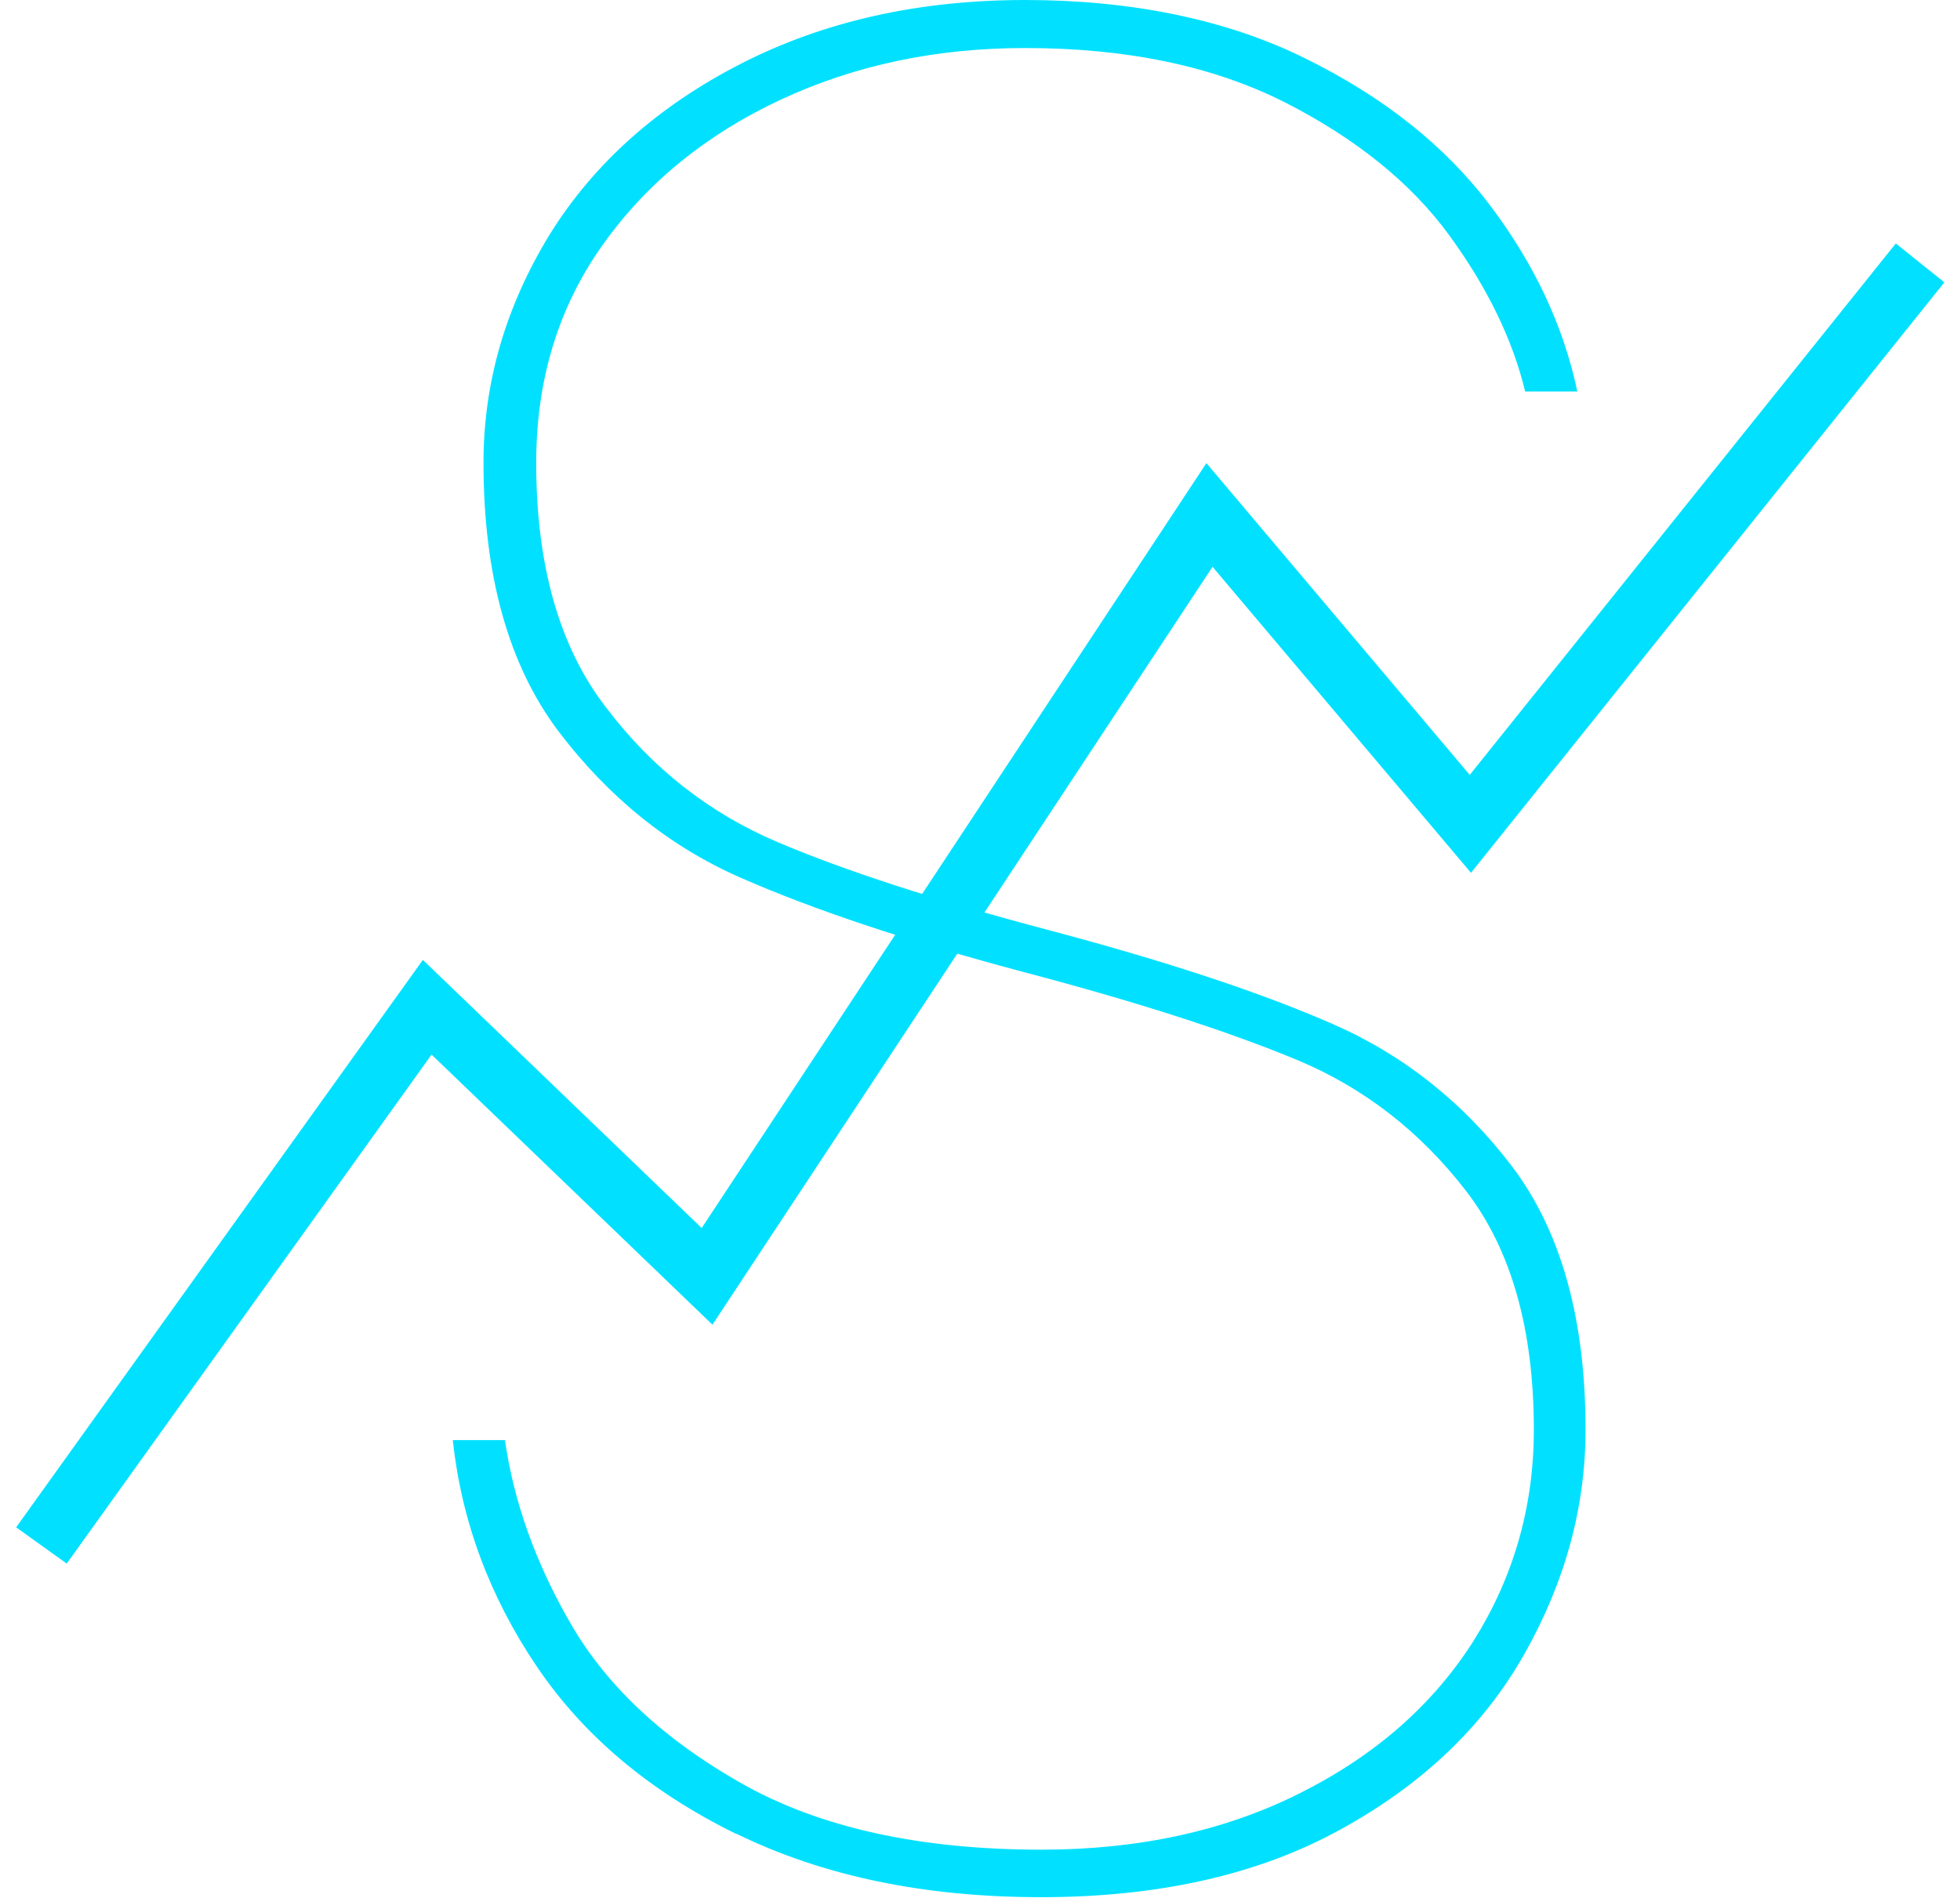 <?xml version="1.0" encoding="utf-8"?>
<svg width="63" height="61" viewBox="0 0 63 61" fill="none" xmlns="http://www.w3.org/2000/svg">
    <g clip-path="url(#35xdzew6sa)">
        <path d="m1.332 49.677 12.4-17.3 8.995 8.65 16.149-24.474 8.386 9.929L61.717 8.451" stroke="#01E1FF" stroke-width="2"/>
        <path d="M23.68 58.958c-2.779-1.362-4.916-3.155-6.43-5.396-1.512-2.242-2.417-4.666-2.696-7.272h1.677c.28 1.975.987 3.968 2.138 5.944 1.151 1.975 2.976 3.685 5.476 5.097 2.5 1.411 5.706 2.125 9.637 2.125 3.14 0 5.92-.614 8.32-1.826 2.418-1.213 4.26-2.84 5.56-4.882 1.282-2.042 1.94-4.3 1.94-6.79 0-3.221-.724-5.795-2.188-7.688-1.463-1.893-3.272-3.304-5.426-4.2-2.155-.897-5.065-1.843-8.716-2.806-3.815-1.013-6.874-2.042-9.176-3.055-2.303-1.013-4.243-2.59-5.855-4.715-1.595-2.126-2.4-4.998-2.4-8.618 0-2.606.723-5.047 2.137-7.355 1.43-2.291 3.486-4.117 6.15-5.479C26.494.681 29.536 0 32.956 0c3.42 0 6.48.63 8.996 1.876 2.532 1.245 4.506 2.823 5.936 4.715 1.431 1.893 2.368 3.886 2.812 5.994h-1.677c-.395-1.644-1.2-3.32-2.434-5.014-1.233-1.693-3.01-3.121-5.295-4.284-2.302-1.162-5.081-1.743-8.338-1.743-2.861 0-5.476.548-7.86 1.66-2.385 1.113-4.292 2.657-5.723 4.666-1.43 2.009-2.138 4.35-2.138 7.006 0 3.288.74 5.911 2.237 7.854 1.48 1.959 3.322 3.403 5.509 4.333 2.187.93 5.098 1.876 8.748 2.84 3.816 1.012 6.858 2.025 9.127 3.021 2.27.996 4.194 2.524 5.756 4.583 1.562 2.075 2.352 4.88 2.352 8.45 0 2.491-.658 4.898-1.974 7.223-1.316 2.324-3.289 4.2-5.936 5.645-2.632 1.444-5.838 2.158-9.588 2.158-3.75 0-7.022-.68-9.8-2.042l.016.017z" fill="#01E1FF"/>
    </g>
    <defs>
        <clipPath id="35xdzew6sa">
            <path fill="#fff" d="M0 0h63v61H0z"/>
        </clipPath>
    </defs>
</svg>

